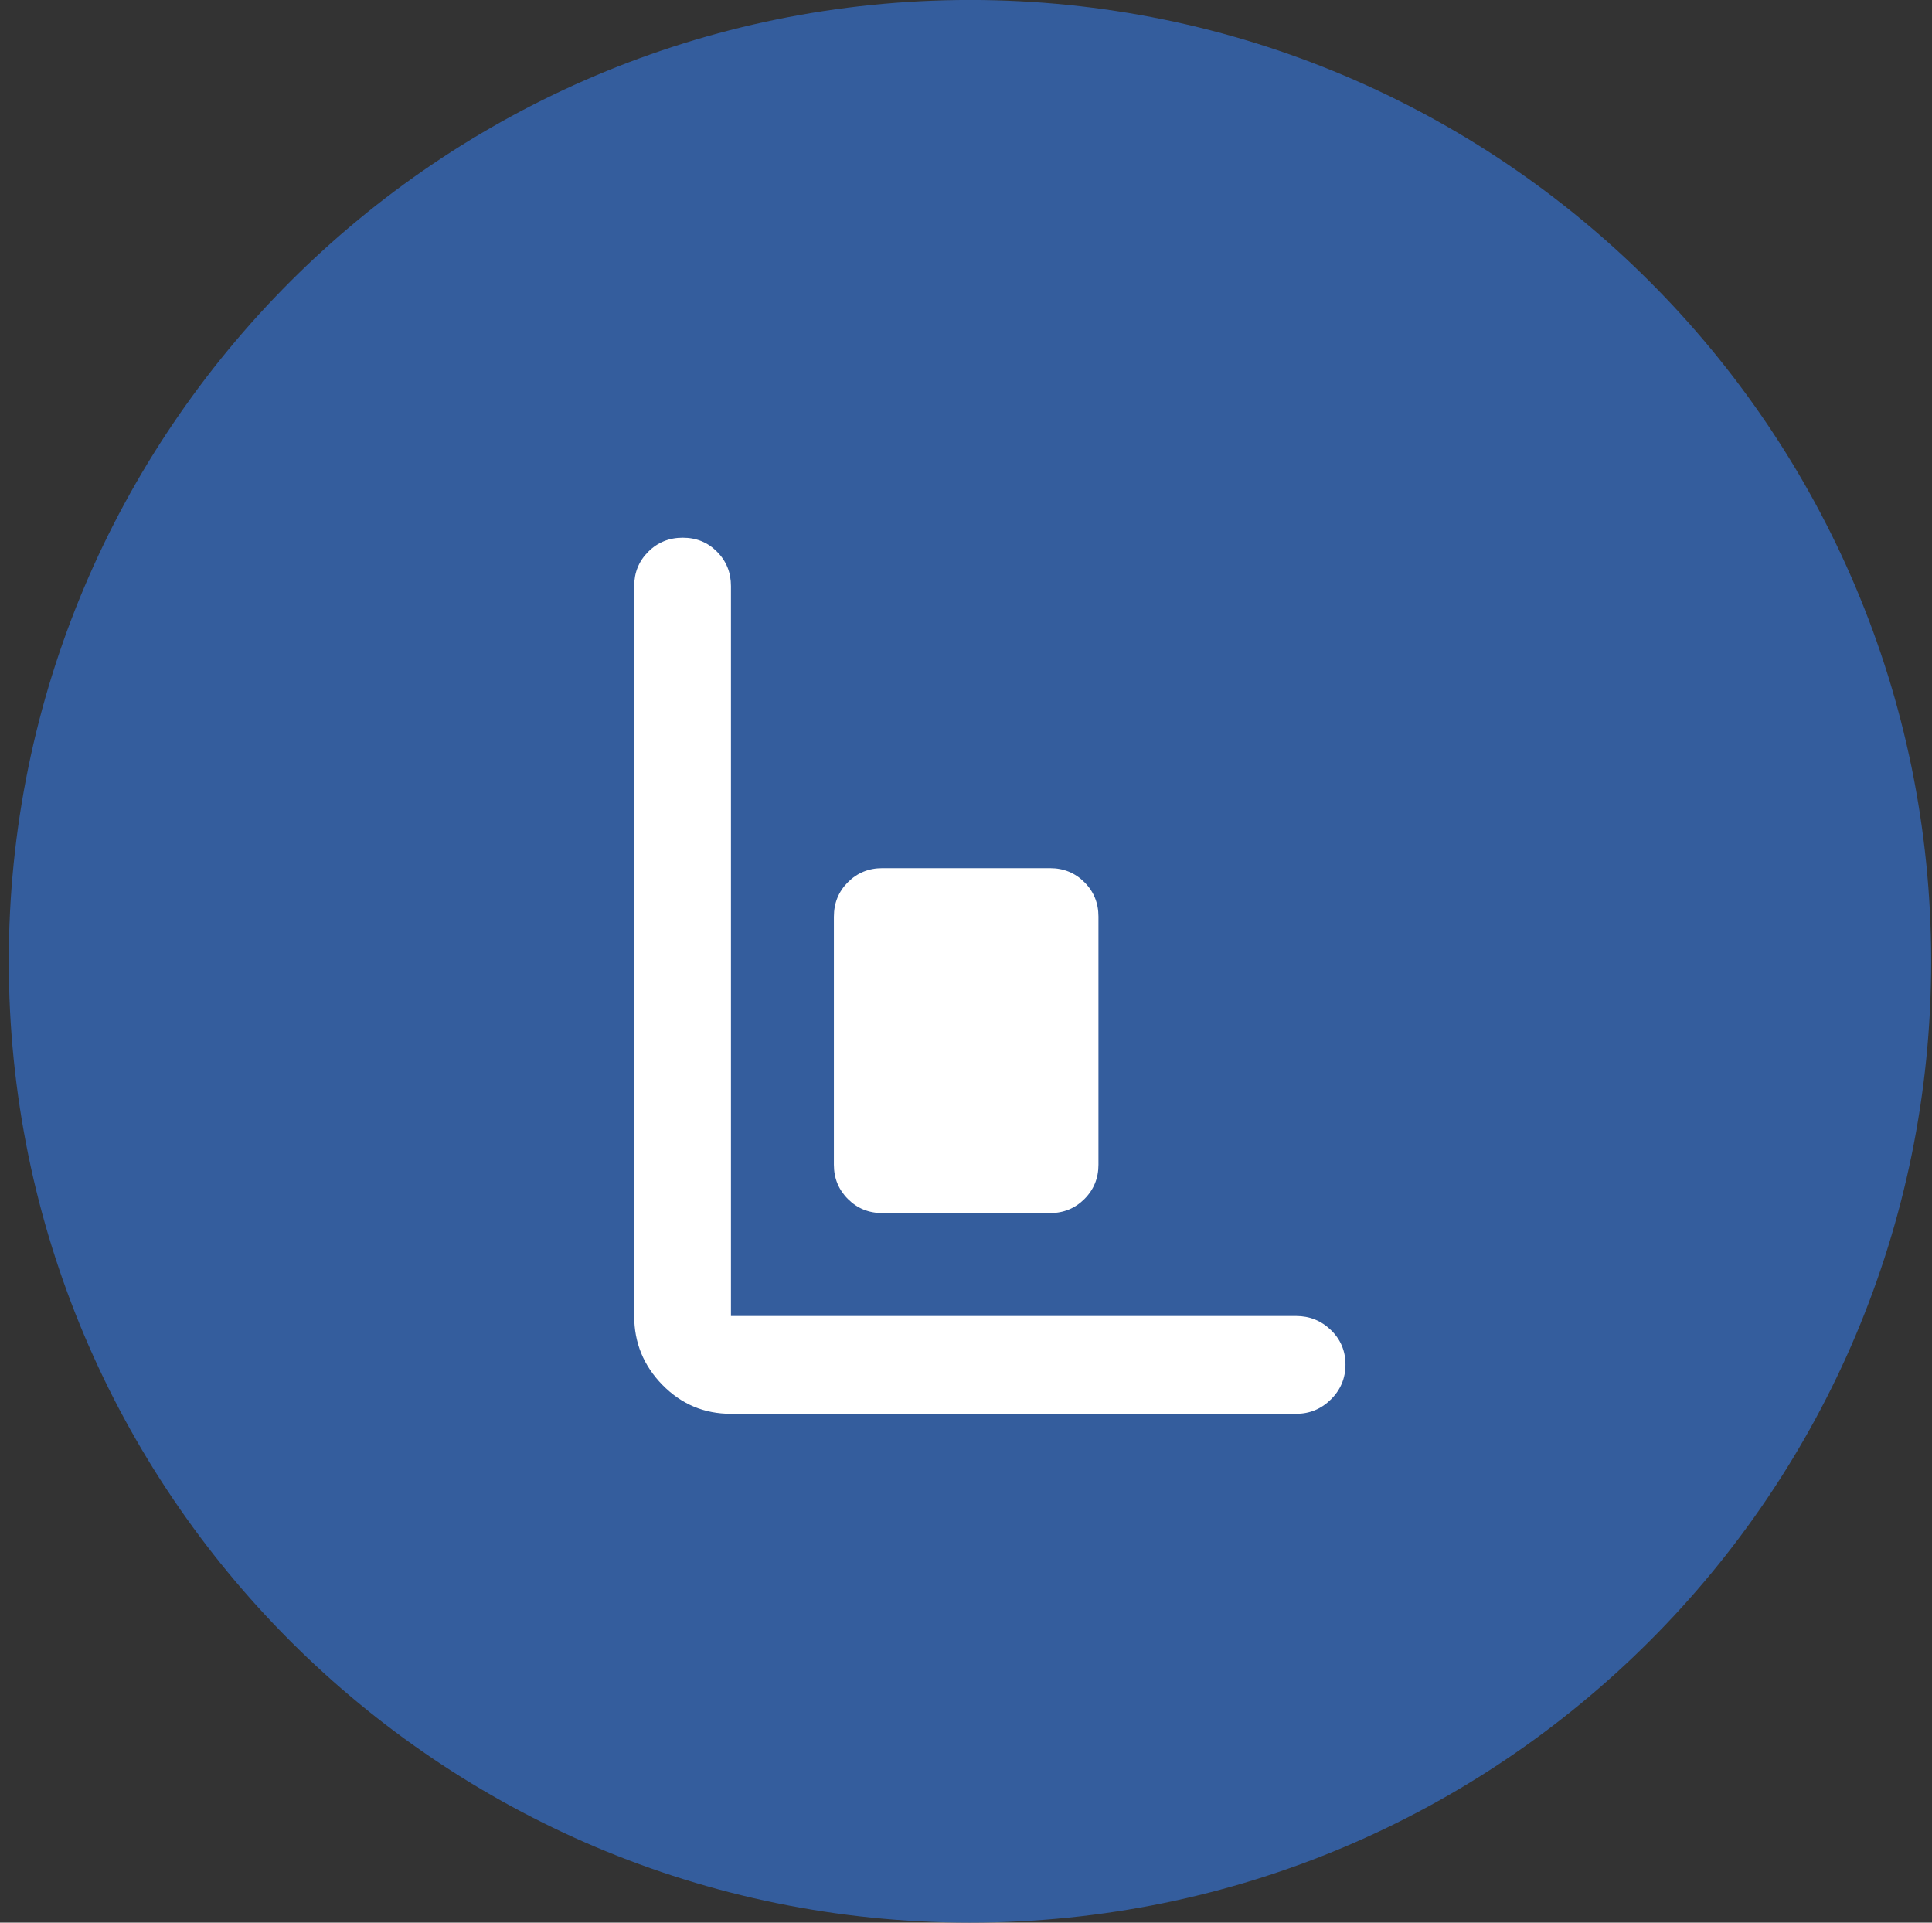 <svg xmlns="http://www.w3.org/2000/svg" width="201" height="200"><rect width="100%" height="100%" fill="#333333" stroke="none"/><g fill="none" fill-rule="evenodd"><path fill="#345D9D" d="M200.913 99.996c0 55.229-44.771 100-100 100-55.228 0-100-44.771-100-100s44.772-100 100-100c55.229 0 100 44.771 100 100"/><path fill="#FFF" fill-rule="nonzero" d="M65.98 60.966c0-1.41.488-2.601 1.464-3.574.976-.973 2.172-1.459 3.588-1.459 1.415 0 2.605.486 3.569 1.46.964.972 1.446 2.163 1.446 3.573v75.928h58.793c1.41 0 2.619.488 3.627 1.464 1.009.976 1.513 2.172 1.513 3.588 0 1.415-.504 2.623-1.513 3.622-1.008 1-2.217 1.5-3.627 1.5H76.047c-2.785 0-5.159-1-7.122-2.999s-2.945-4.39-2.945-7.175V60.966Zm20.776 34.377c0-1.41.486-2.602 1.459-3.575.973-.972 2.164-1.459 3.574-1.459h17.456c1.41 0 2.601.487 3.574 1.46.973.972 1.46 2.164 1.46 3.574v25.809c0 1.41-.487 2.6-1.46 3.574-.973.972-2.164 1.459-3.574 1.459H91.789c-1.41 0-2.601-.487-3.574-1.46-.973-.972-1.46-2.163-1.46-3.573v-25.81Z"/></g></svg>